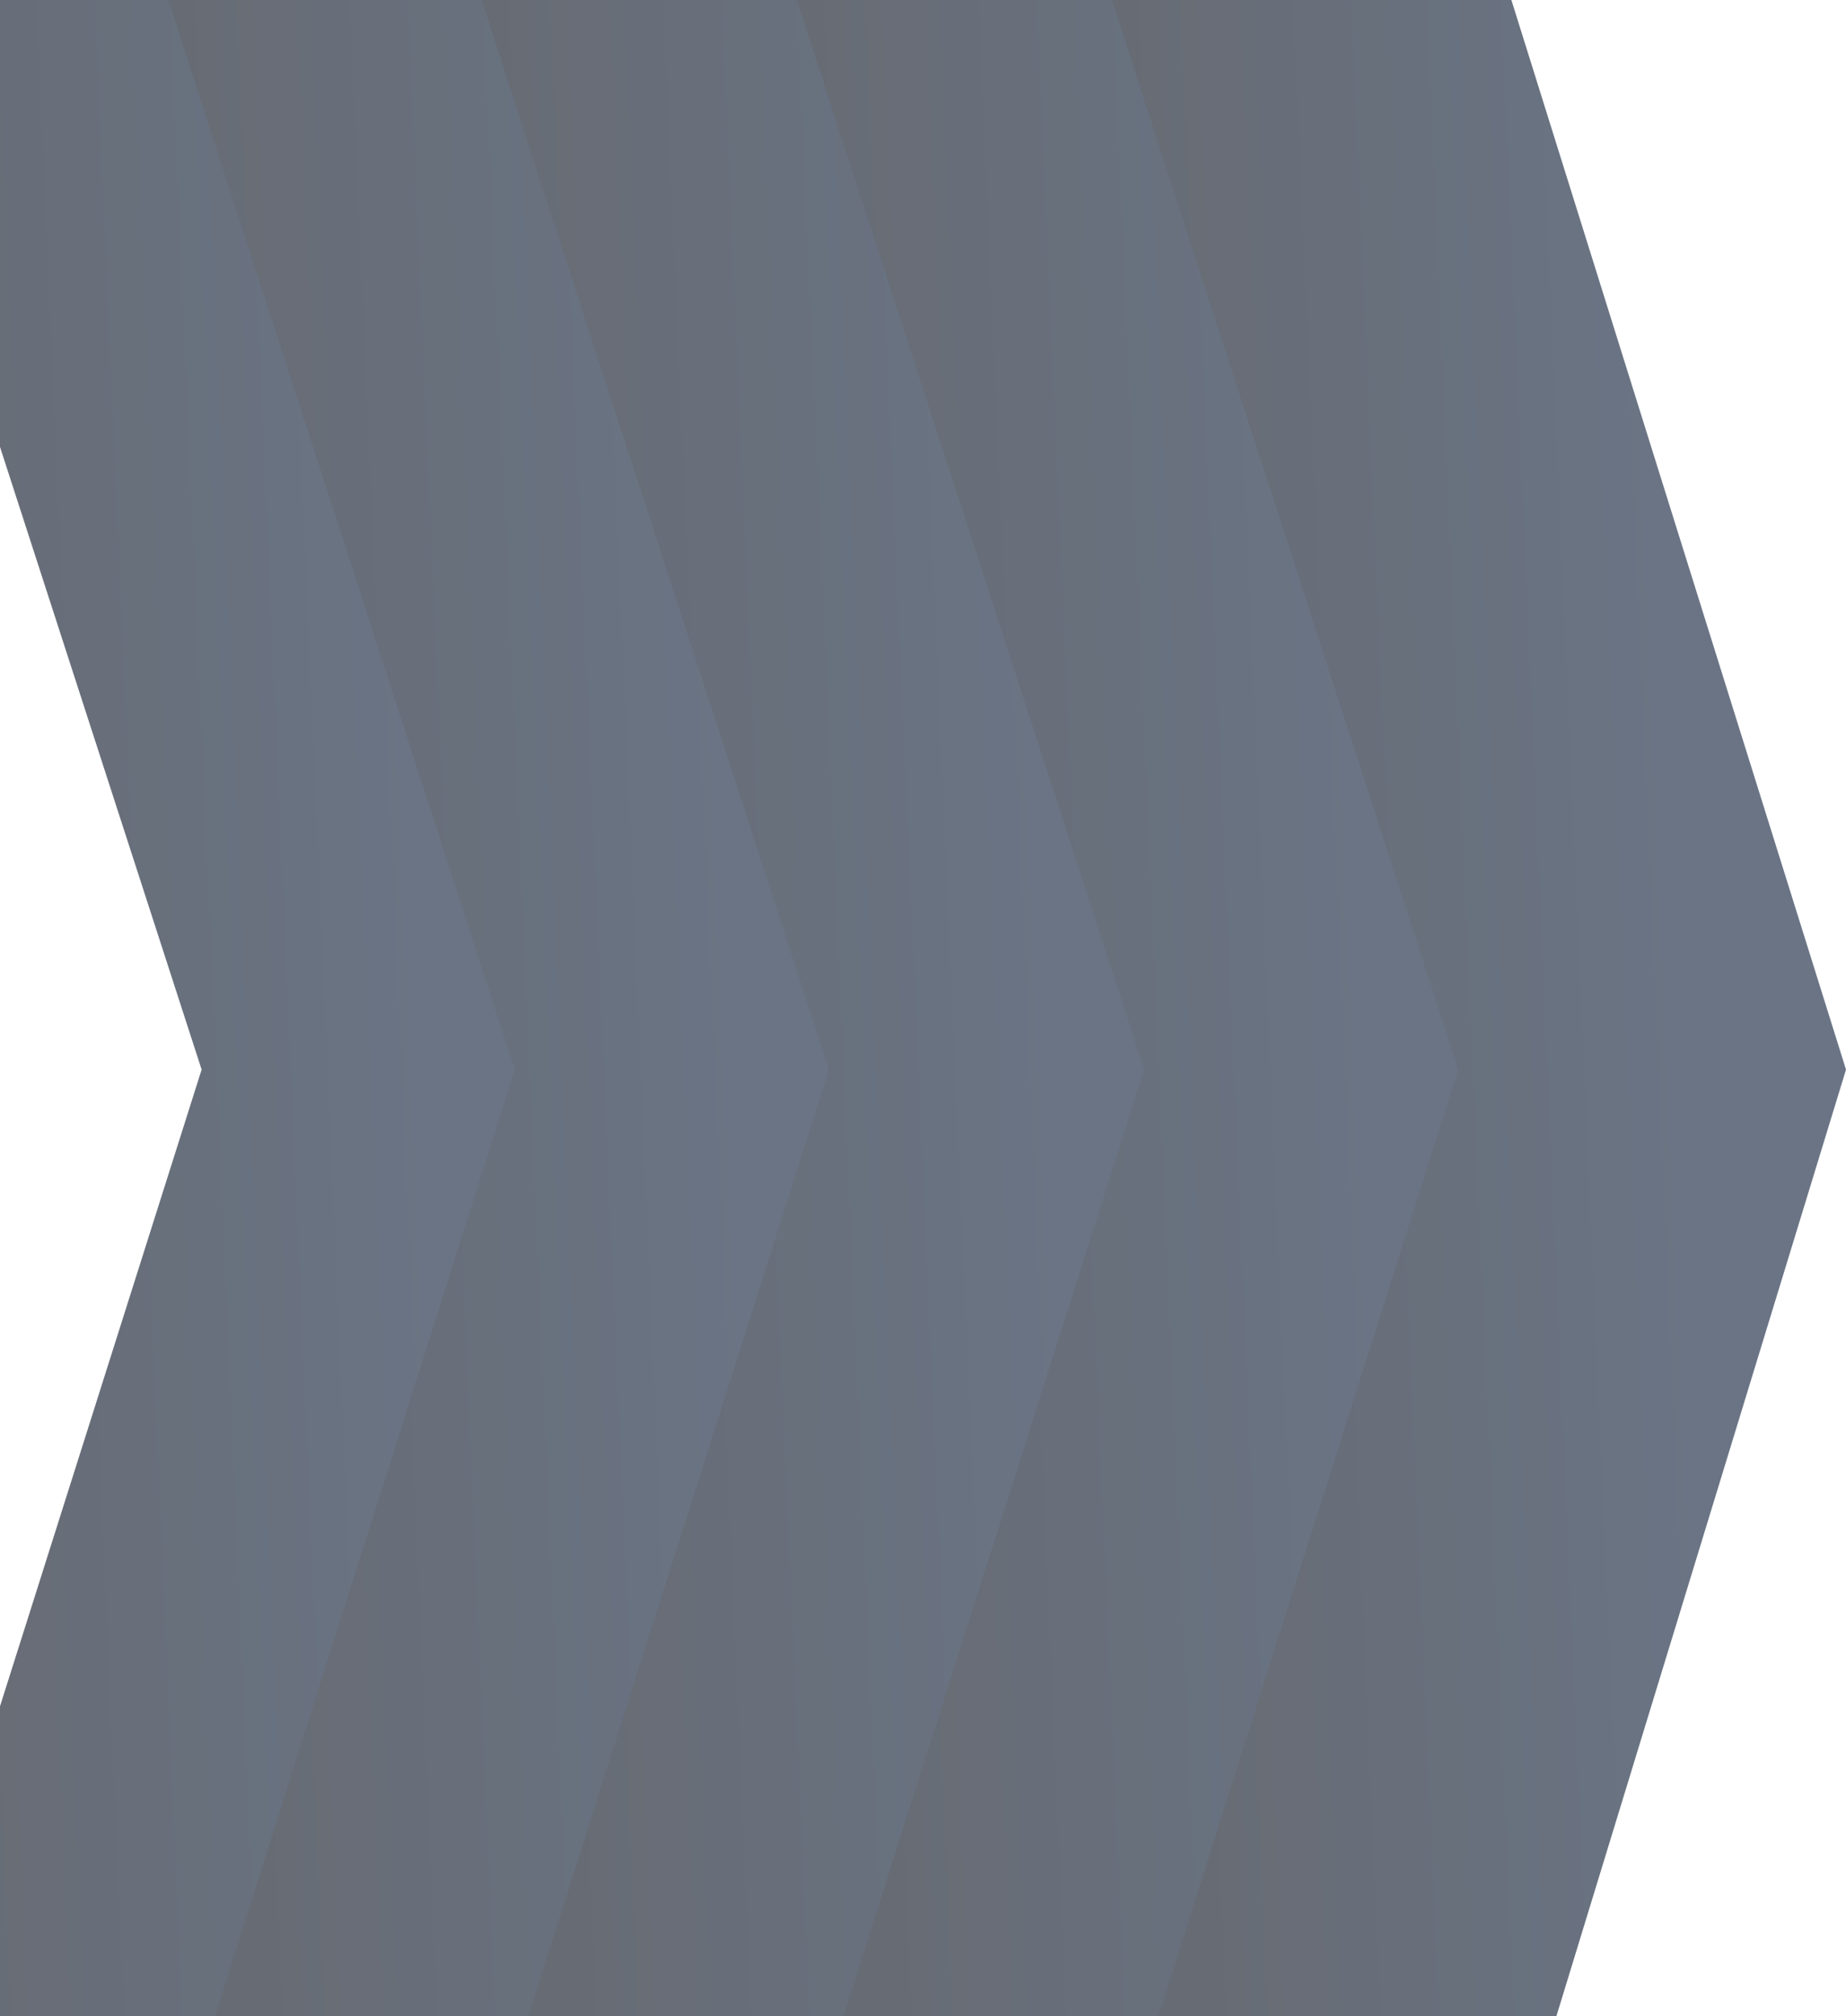 <svg width="989" height="1080" viewBox="0 0 989 1080" fill="none" xmlns="http://www.w3.org/2000/svg">
<g opacity="0.6">
<path d="M108.017 572.997L-107 -91H108.017L315.759 572.997L108.017 1251.95H-107L108.017 572.997Z" fill="url(#paint0_linear_2036_506)"/>
<path d="M275.76 572.997L60.742 -91H275.76L483.502 572.997L275.76 1251.95H60.742L275.76 572.997Z" fill="url(#paint1_linear_2036_506)"/>
<path d="M444.082 572.997L228.488 -91H444.082L652.381 572.997L444.082 1251.95H228.488L444.082 572.997Z" fill="url(#paint2_linear_2036_506)"/>
<path d="M612.956 572.997L397.363 -91H612.956L821.256 572.997L612.956 1251.95H397.363L612.956 572.997Z" fill="url(#paint3_linear_2036_506)"/>
<path d="M781.258 572.997L566.24 -91H781.258L989 572.997L781.258 1251.95H566.24L781.258 572.997Z" fill="url(#paint4_linear_2036_506)"/>
</g>
<defs>
<linearGradient id="paint0_linear_2036_506" x1="-60.622" y1="412.976" x2="237.799" y2="399.995" gradientUnits="userSpaceOnUse">
<stop stop-color="#020917"/>
<stop offset="1" stop-color="#061834"/>
</linearGradient>
<linearGradient id="paint1_linear_2036_506" x1="107.12" y1="412.976" x2="405.542" y2="399.995" gradientUnits="userSpaceOnUse">
<stop stop-color="#020917"/>
<stop offset="1" stop-color="#061834"/>
</linearGradient>
<linearGradient id="paint2_linear_2036_506" x1="274.99" y1="412.976" x2="574.209" y2="399.925" gradientUnits="userSpaceOnUse">
<stop stop-color="#020917"/>
<stop offset="1" stop-color="#061834"/>
</linearGradient>
<linearGradient id="paint3_linear_2036_506" x1="443.865" y1="412.976" x2="743.083" y2="399.925" gradientUnits="userSpaceOnUse">
<stop stop-color="#020917"/>
<stop offset="1" stop-color="#061834"/>
</linearGradient>
<linearGradient id="paint4_linear_2036_506" x1="612.618" y1="412.976" x2="911.04" y2="399.995" gradientUnits="userSpaceOnUse">
<stop stop-color="#020917"/>
<stop offset="1" stop-color="#061834"/>
</linearGradient>
</defs>
</svg>